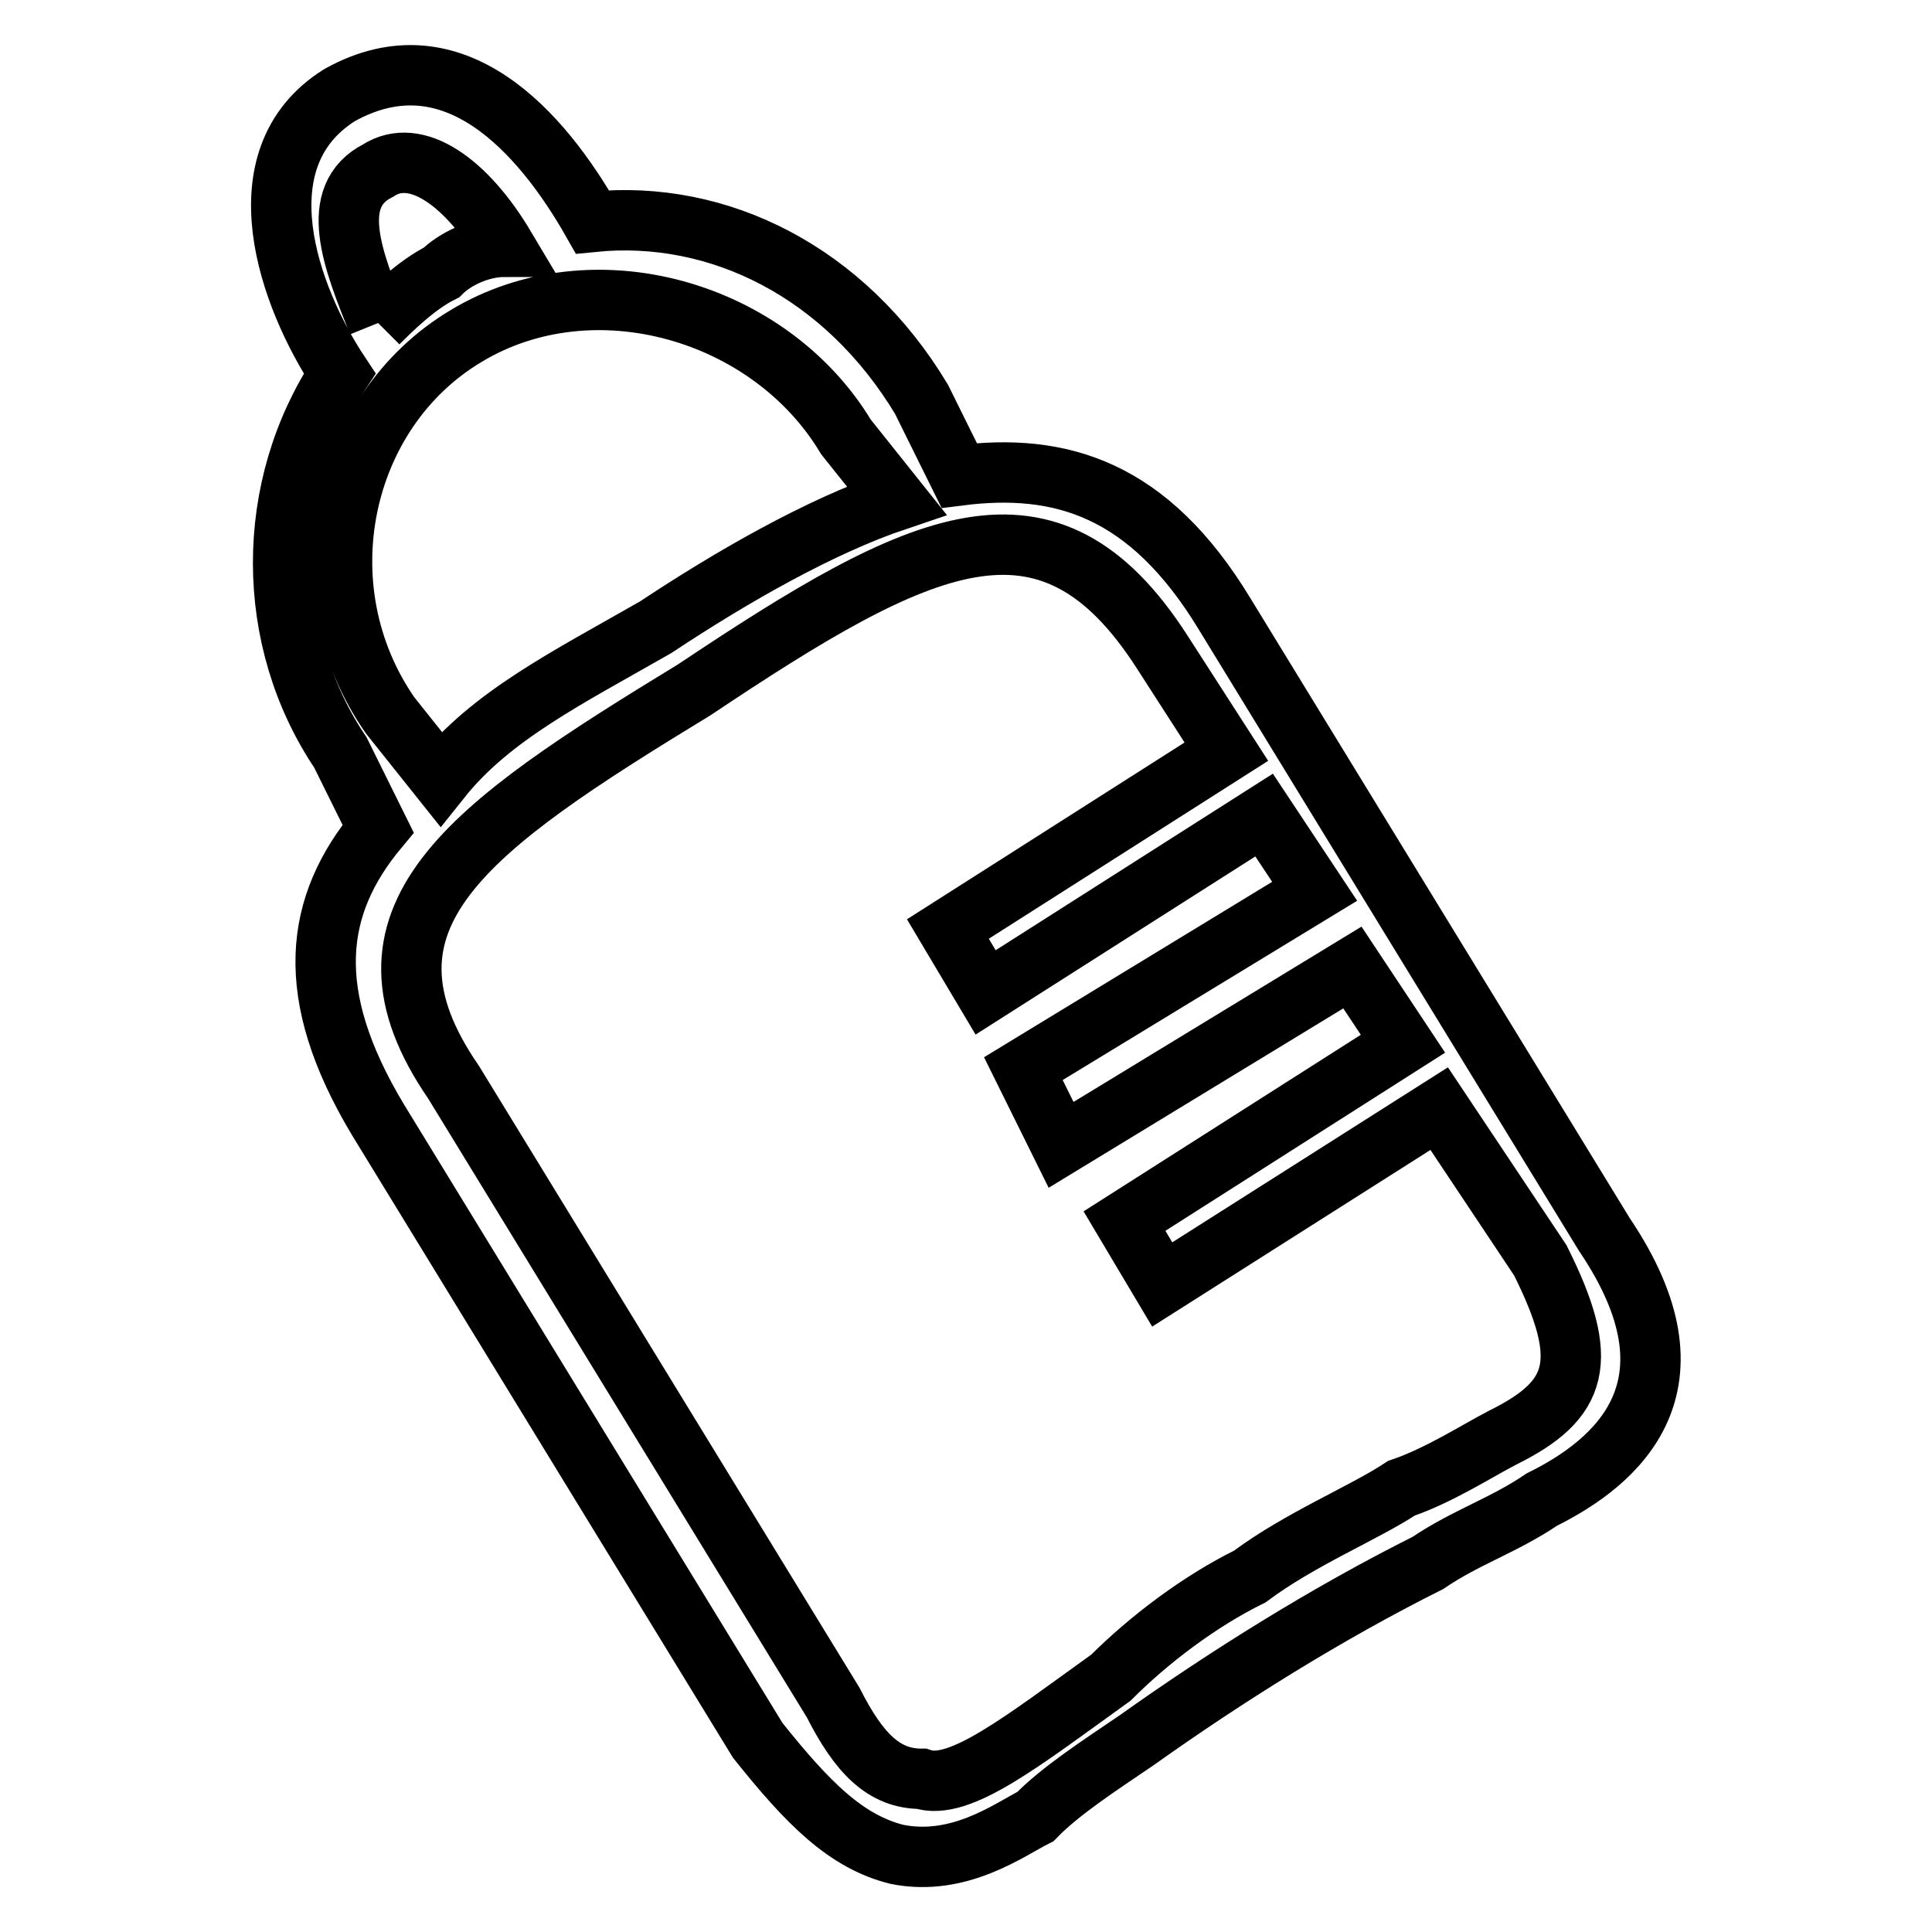 <?xml version="1.0" encoding="utf-8"?>
<!-- Svg Vector Icons : http://www.onlinewebfonts.com/icon -->
<!DOCTYPE svg PUBLIC "-//W3C//DTD SVG 1.1//EN" "http://www.w3.org/Graphics/SVG/1.1/DTD/svg11.dtd">
<svg version="1.1" xmlns="http://www.w3.org/2000/svg" xmlns:xlink="http://www.w3.org/1999/xlink" x="0px" y="0px" viewBox="0 0 256 256" enable-background="new 0 0 256 256" xml:space="preserve">
<g> <path stroke-width="8" fill-opacity="0" stroke="#000000"  d="M50.1,42.8c1.7-1.7,5-5,8.4-6.7c1.7-1.7,5-3.4,8.4-3.4c-5-8.4-11.7-13.4-16.8-10.1 C43.4,26,46.7,34.4,50.1,42.8 M58.4,103.2c6.7-8.4,16.8-13.4,28.5-20.1c10.1-6.7,21.8-13.4,31.9-16.8l-6.7-8.4 C102,41.1,78.6,34.4,61.8,44.5C45,54.5,40,78,51.7,94.8L58.4,103.2z M204.3,198.7c-5,3.4-10.1,5-15.1,8.4 c-13.4,6.7-26.8,15.1-38.6,23.5c-5,3.4-10.1,6.7-13.4,10.1c-3.4,1.7-10.1,6.7-18.4,5c-6.7-1.7-11.7-6.7-18.4-15.1l-50.3-82.2 c-10.1-16.8-8.4-28.5,0-38.6l-5-10.1C35,84.7,35,64.6,45,49.5C38.3,39.4,31.6,21,45,12.6c15.1-8.4,26.8,5,33.5,16.8 c16.8-1.7,33.5,6.7,43.6,23.5l5,10.1c13.4-1.7,25.1,1.7,35.2,18.4l50.3,82.2C226.1,183.6,214.4,193.7,204.3,198.7z M149,161.8 l36.9-23.5l-6.7-10.1l-38.6,23.5l-5-10.1l38.6-23.5l-6.7-10.1l-36.9,23.5l-5-8.4l36.9-23.5L154,86.4c-15.1-23.5-31.9-15.1-62,5 c-30.2,18.4-46.9,30.2-31.9,52l50.3,82.2c3.4,6.7,6.7,10.1,11.7,10.1c5,1.7,13.4-5,25.1-13.4c5-5,11.7-10.1,18.4-13.4 c6.7-5,15.1-8.4,20.1-11.7c5-1.7,10.1-5,13.4-6.7c10.1-5,11.7-10.1,5-23.5l-13.4-20.1L154,170.2L149,161.8z"/></g>
</svg>